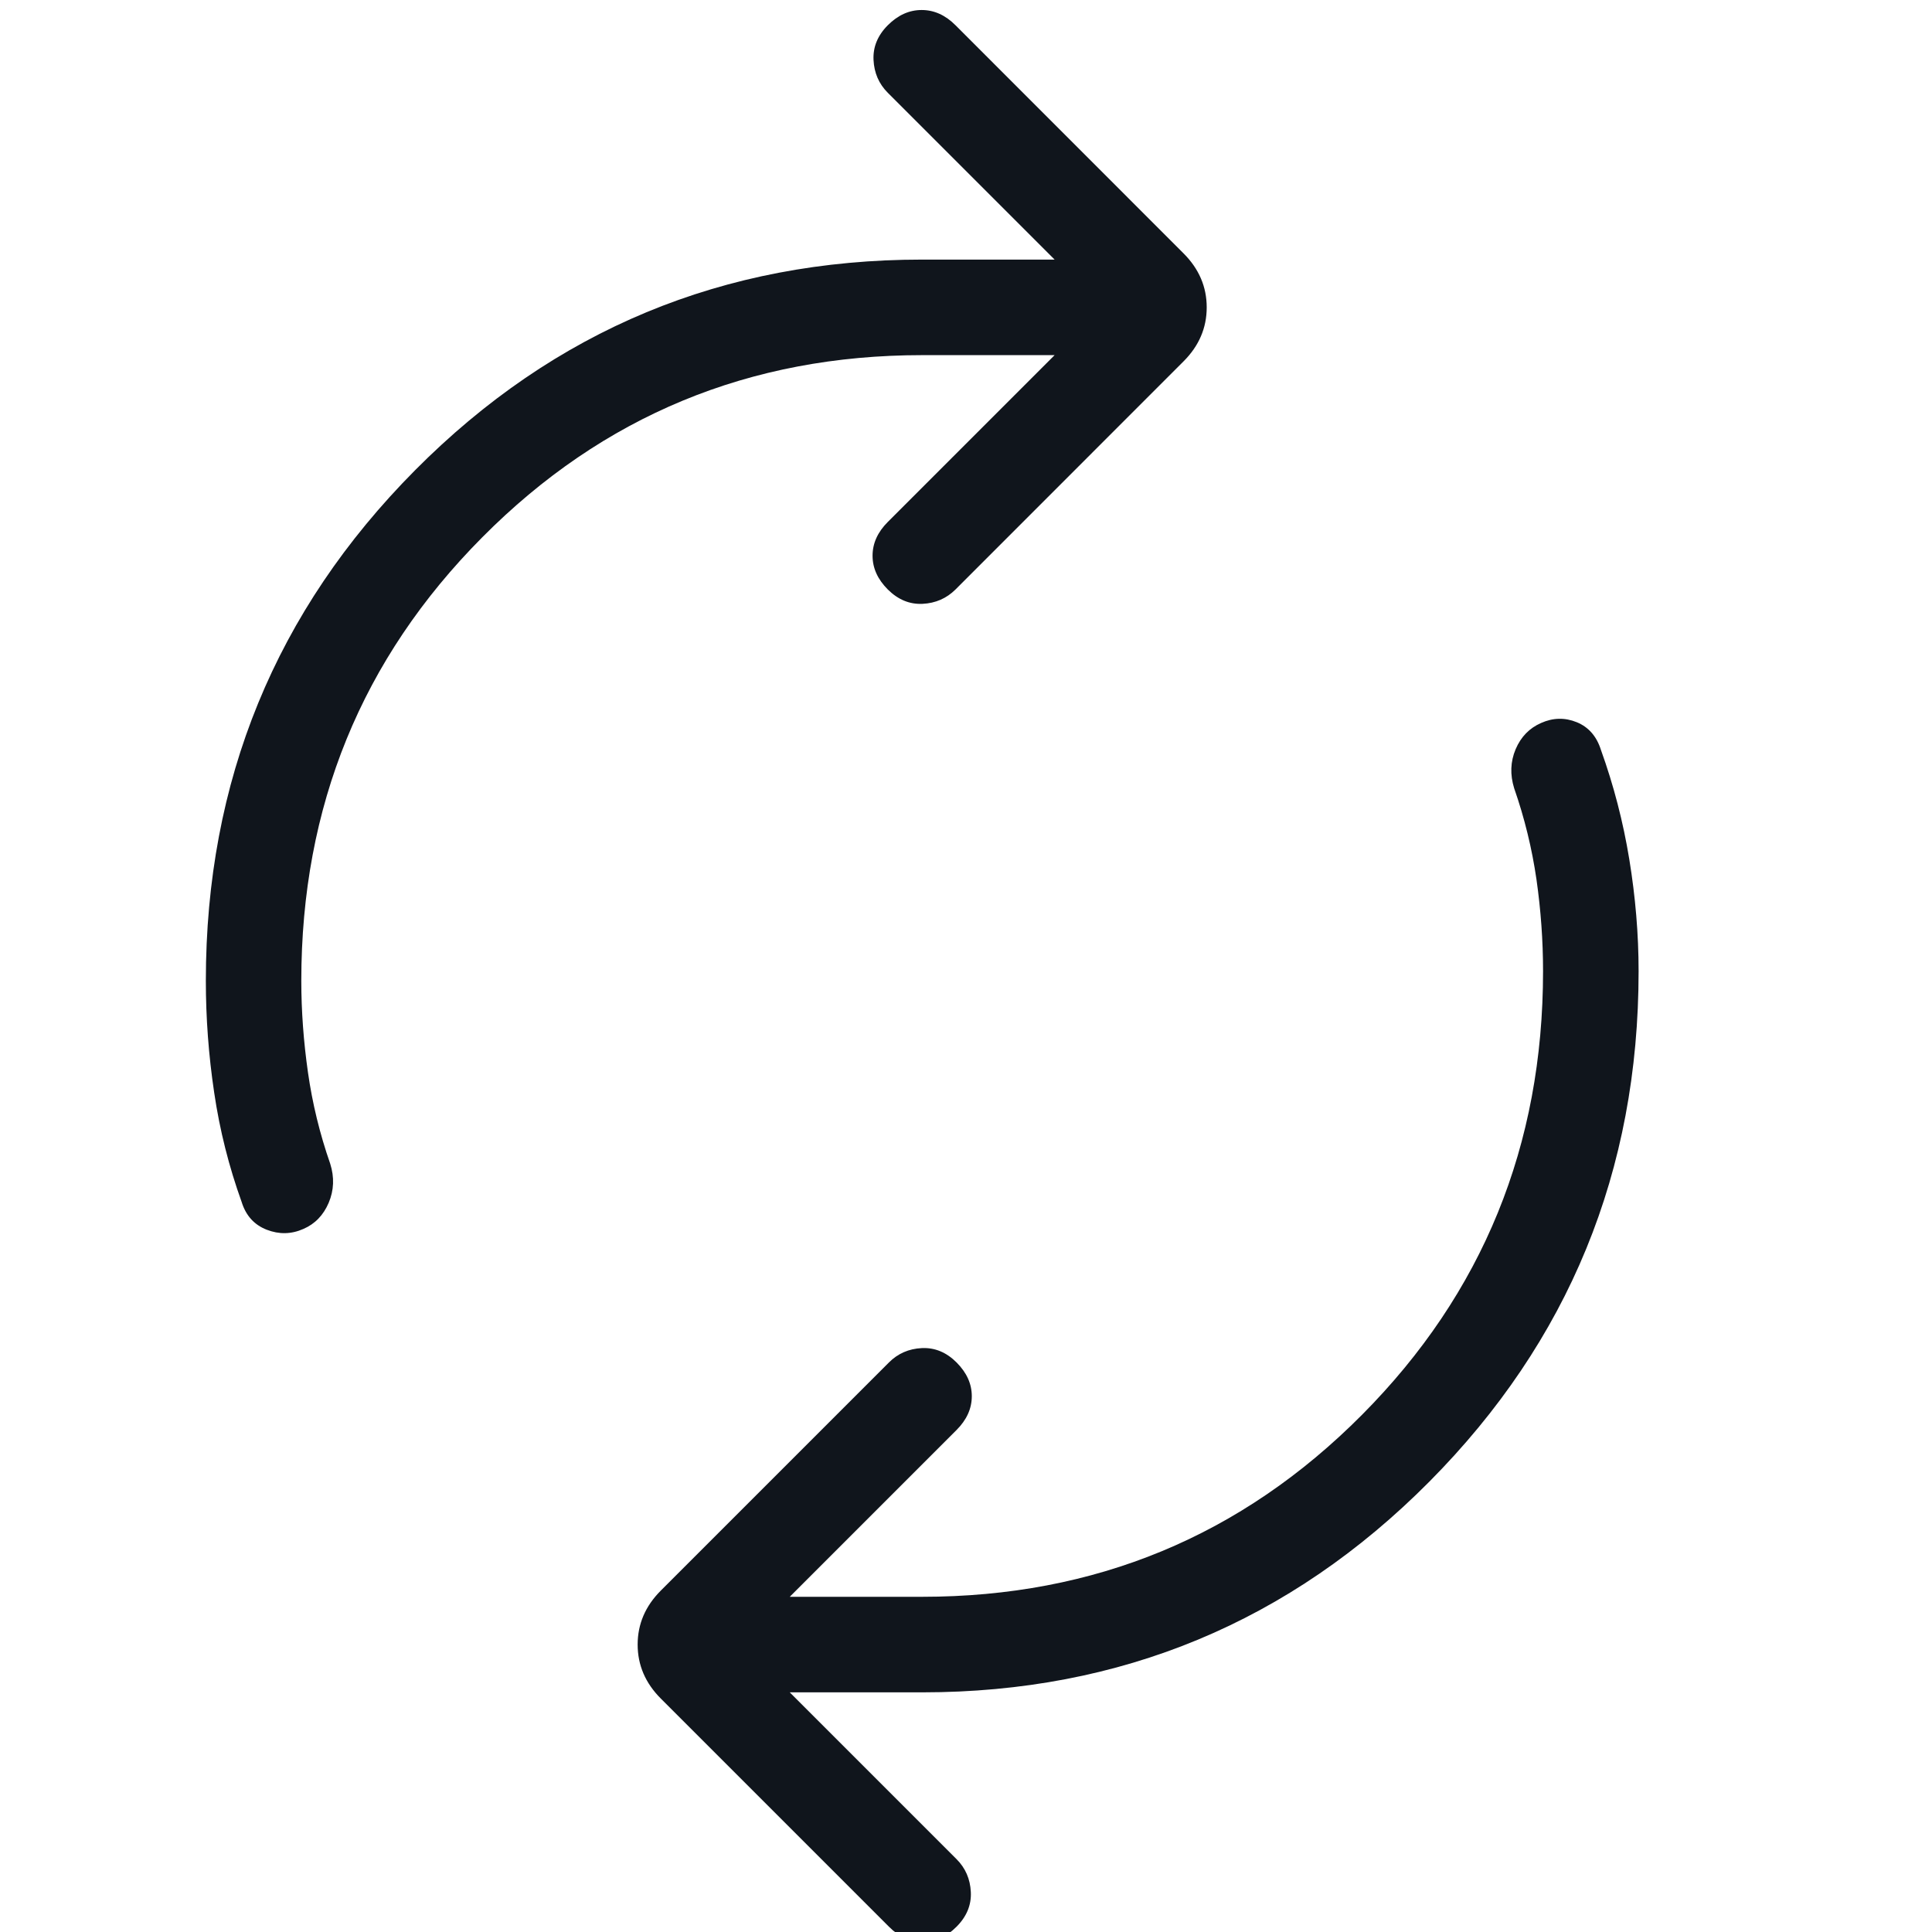 <svg width="22" height="22" viewBox="0 0 22 22" fill="none" xmlns="http://www.w3.org/2000/svg">
<g clip-path="url(#clip0_7420_43914)">
<path d="M3.431 11.168C3.431 11.514 3.457 11.862 3.507 12.213C3.557 12.563 3.641 12.91 3.76 13.251C3.809 13.406 3.803 13.554 3.743 13.696C3.683 13.837 3.587 13.937 3.455 13.994C3.318 14.055 3.179 14.058 3.037 14.003C2.896 13.948 2.8 13.843 2.752 13.688C2.607 13.285 2.502 12.87 2.439 12.442C2.375 12.014 2.344 11.589 2.344 11.168C2.344 8.892 3.138 6.955 4.726 5.355C6.314 3.756 8.239 2.956 10.501 2.956H12.009L10.11 1.057C10.008 0.955 9.954 0.83 9.947 0.682C9.94 0.535 9.994 0.403 10.11 0.287C10.226 0.171 10.354 0.114 10.495 0.114C10.636 0.114 10.764 0.171 10.88 0.287L13.477 2.885C13.653 3.061 13.741 3.266 13.741 3.5C13.741 3.734 13.653 3.939 13.477 4.115L10.88 6.713C10.778 6.814 10.653 6.869 10.505 6.876C10.357 6.883 10.226 6.828 10.11 6.713C9.994 6.597 9.936 6.469 9.936 6.328C9.936 6.187 9.994 6.059 10.11 5.943L12.009 4.044H10.501C8.535 4.044 6.865 4.735 5.492 6.118C4.118 7.5 3.431 9.184 3.431 11.168ZM17.571 11.059C17.571 10.713 17.546 10.365 17.496 10.014C17.445 9.664 17.361 9.317 17.242 8.976C17.194 8.821 17.199 8.673 17.259 8.531C17.319 8.39 17.416 8.291 17.548 8.233C17.684 8.172 17.82 8.169 17.955 8.224C18.089 8.279 18.181 8.384 18.23 8.539C18.375 8.942 18.483 9.357 18.553 9.785C18.623 10.213 18.659 10.638 18.659 11.059C18.659 13.335 17.864 15.272 16.276 16.872C14.688 18.471 12.763 19.271 10.501 19.271H8.993L10.892 21.17C10.994 21.272 11.048 21.397 11.055 21.545C11.062 21.692 11.008 21.824 10.892 21.94C10.777 22.056 10.648 22.113 10.507 22.113C10.367 22.113 10.238 22.056 10.123 21.94L7.525 19.342C7.349 19.166 7.261 18.961 7.261 18.727C7.261 18.493 7.349 18.288 7.525 18.112L10.123 15.514C10.224 15.413 10.349 15.358 10.497 15.351C10.645 15.344 10.777 15.399 10.892 15.514C11.008 15.63 11.066 15.758 11.066 15.899C11.066 16.04 11.008 16.168 10.892 16.284L8.993 18.183H10.501C12.467 18.183 14.137 17.492 15.511 16.109C16.884 14.727 17.571 13.043 17.571 11.059Z" fill="#10151C"></path>
</g>
<defs>
<clipPath id="clip0_7420_43914">
<rect width="22" height="22" fill="white"></rect>
</clipPath>
</defs>
</svg>